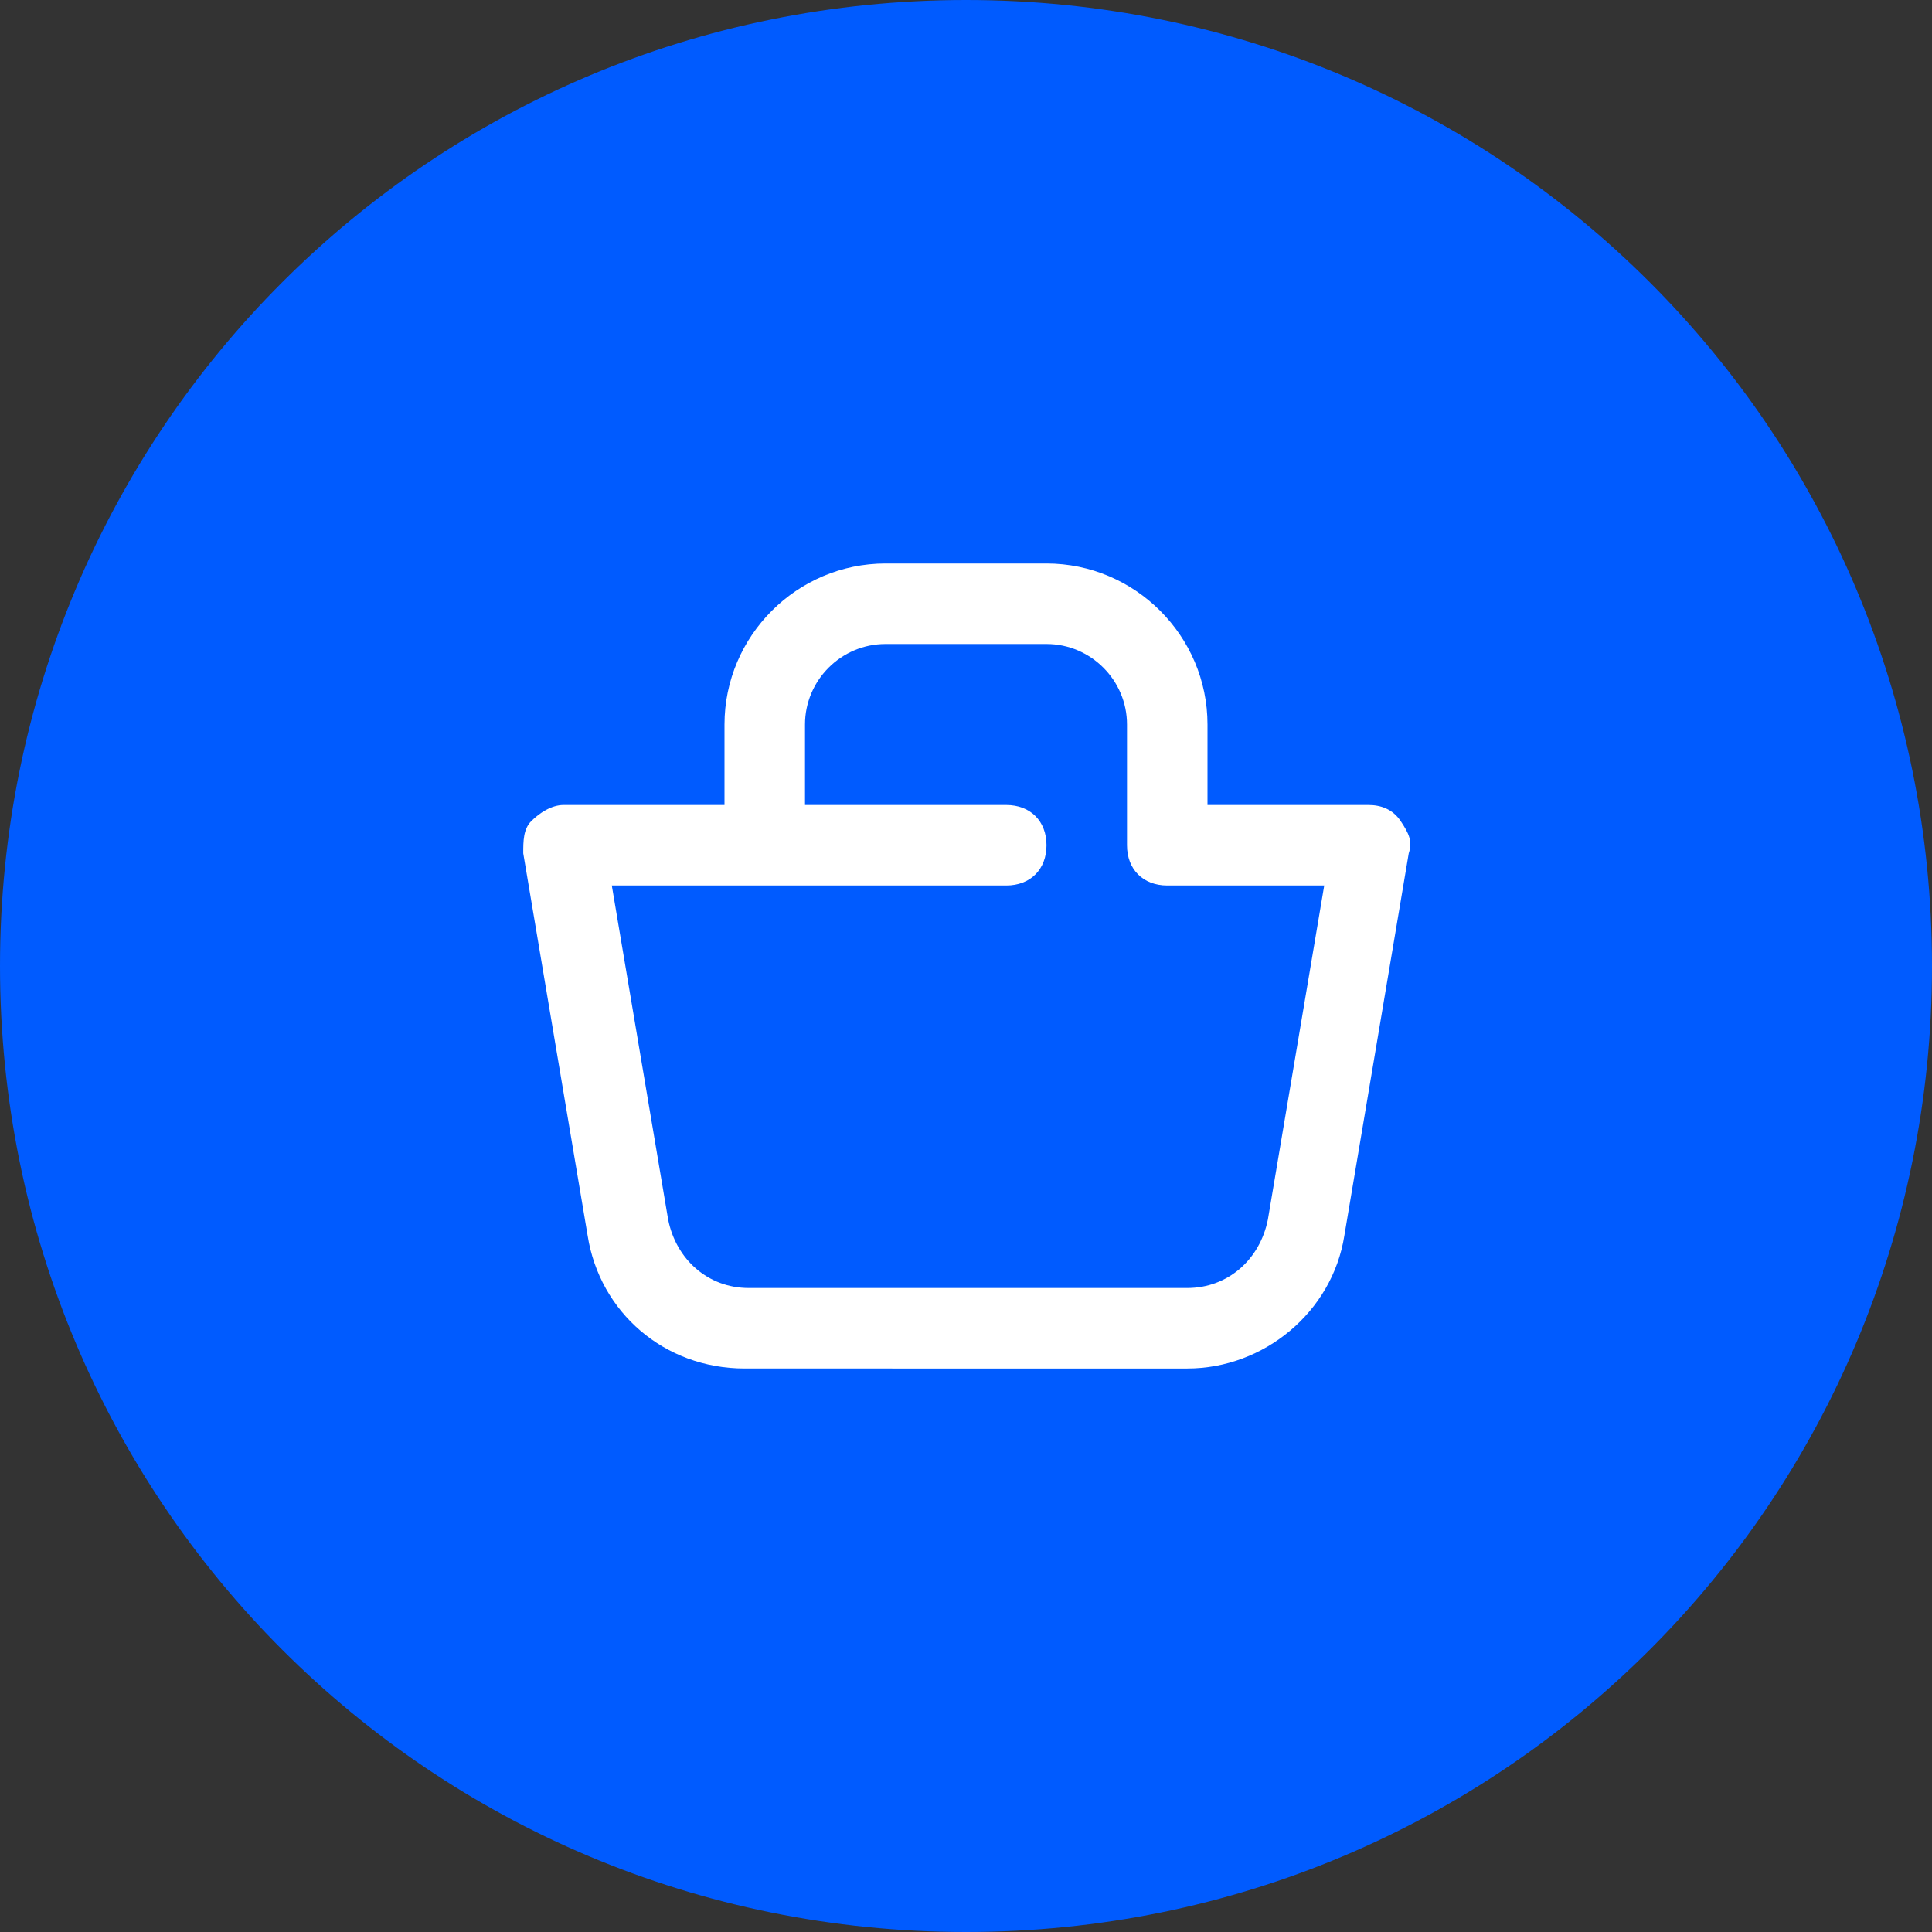<?xml version="1.0" encoding="UTF-8"?> <!-- Generator: Adobe Illustrator 26.0.3, SVG Export Plug-In . SVG Version: 6.00 Build 0) --> <svg xmlns="http://www.w3.org/2000/svg" xmlns:xlink="http://www.w3.org/1999/xlink" id="Слой_1" x="0px" y="0px" viewBox="0 0 48 48" style="enable-background:new 0 0 48 48;" xml:space="preserve"><rect x="0" y="0" width="48" height="48" fill="#333333" stroke="none"/> <style type="text/css"> .st0{fill:#005BFF;} .st1{fill:#FFFFFF;} </style> <g> <path class="st0" d="M48,24L48,24c0,13.3-10.7,24-24,24l0,0C10.7,48,0,37.3,0,24l0,0C0,10.7,10.7,0,24,0l0,0C37.3,0,48,10.7,48,24z "></path> <path class="st1" d="M18,18c0-2.2,1.8-4,4-4h4c2.2,0,4,1.8,4,4v2h4c0.3,0,0.6,0.1,0.8,0.4s0.3,0.5,0.2,0.8l-1.6,9.5 c-0.3,1.9-2,3.3-3.9,3.3H18.5c-2,0-3.6-1.4-3.9-3.3L13,21.2c0-0.3,0-0.6,0.2-0.8c0.2-0.2,0.5-0.4,0.8-0.4h4V18z M20,20h5 c0.6,0,1,0.4,1,1s-0.4,1-1,1h-9.8l1.4,8.3c0.2,1,1,1.7,2,1.7h10.9c1,0,1.8-0.7,2-1.7l1.4-8.3H29c-0.6,0-1-0.4-1-1v-3 c0-1.1-0.9-2-2-2h-4c-1.1,0-2,0.9-2,2V20z"></path> </g> </svg> 